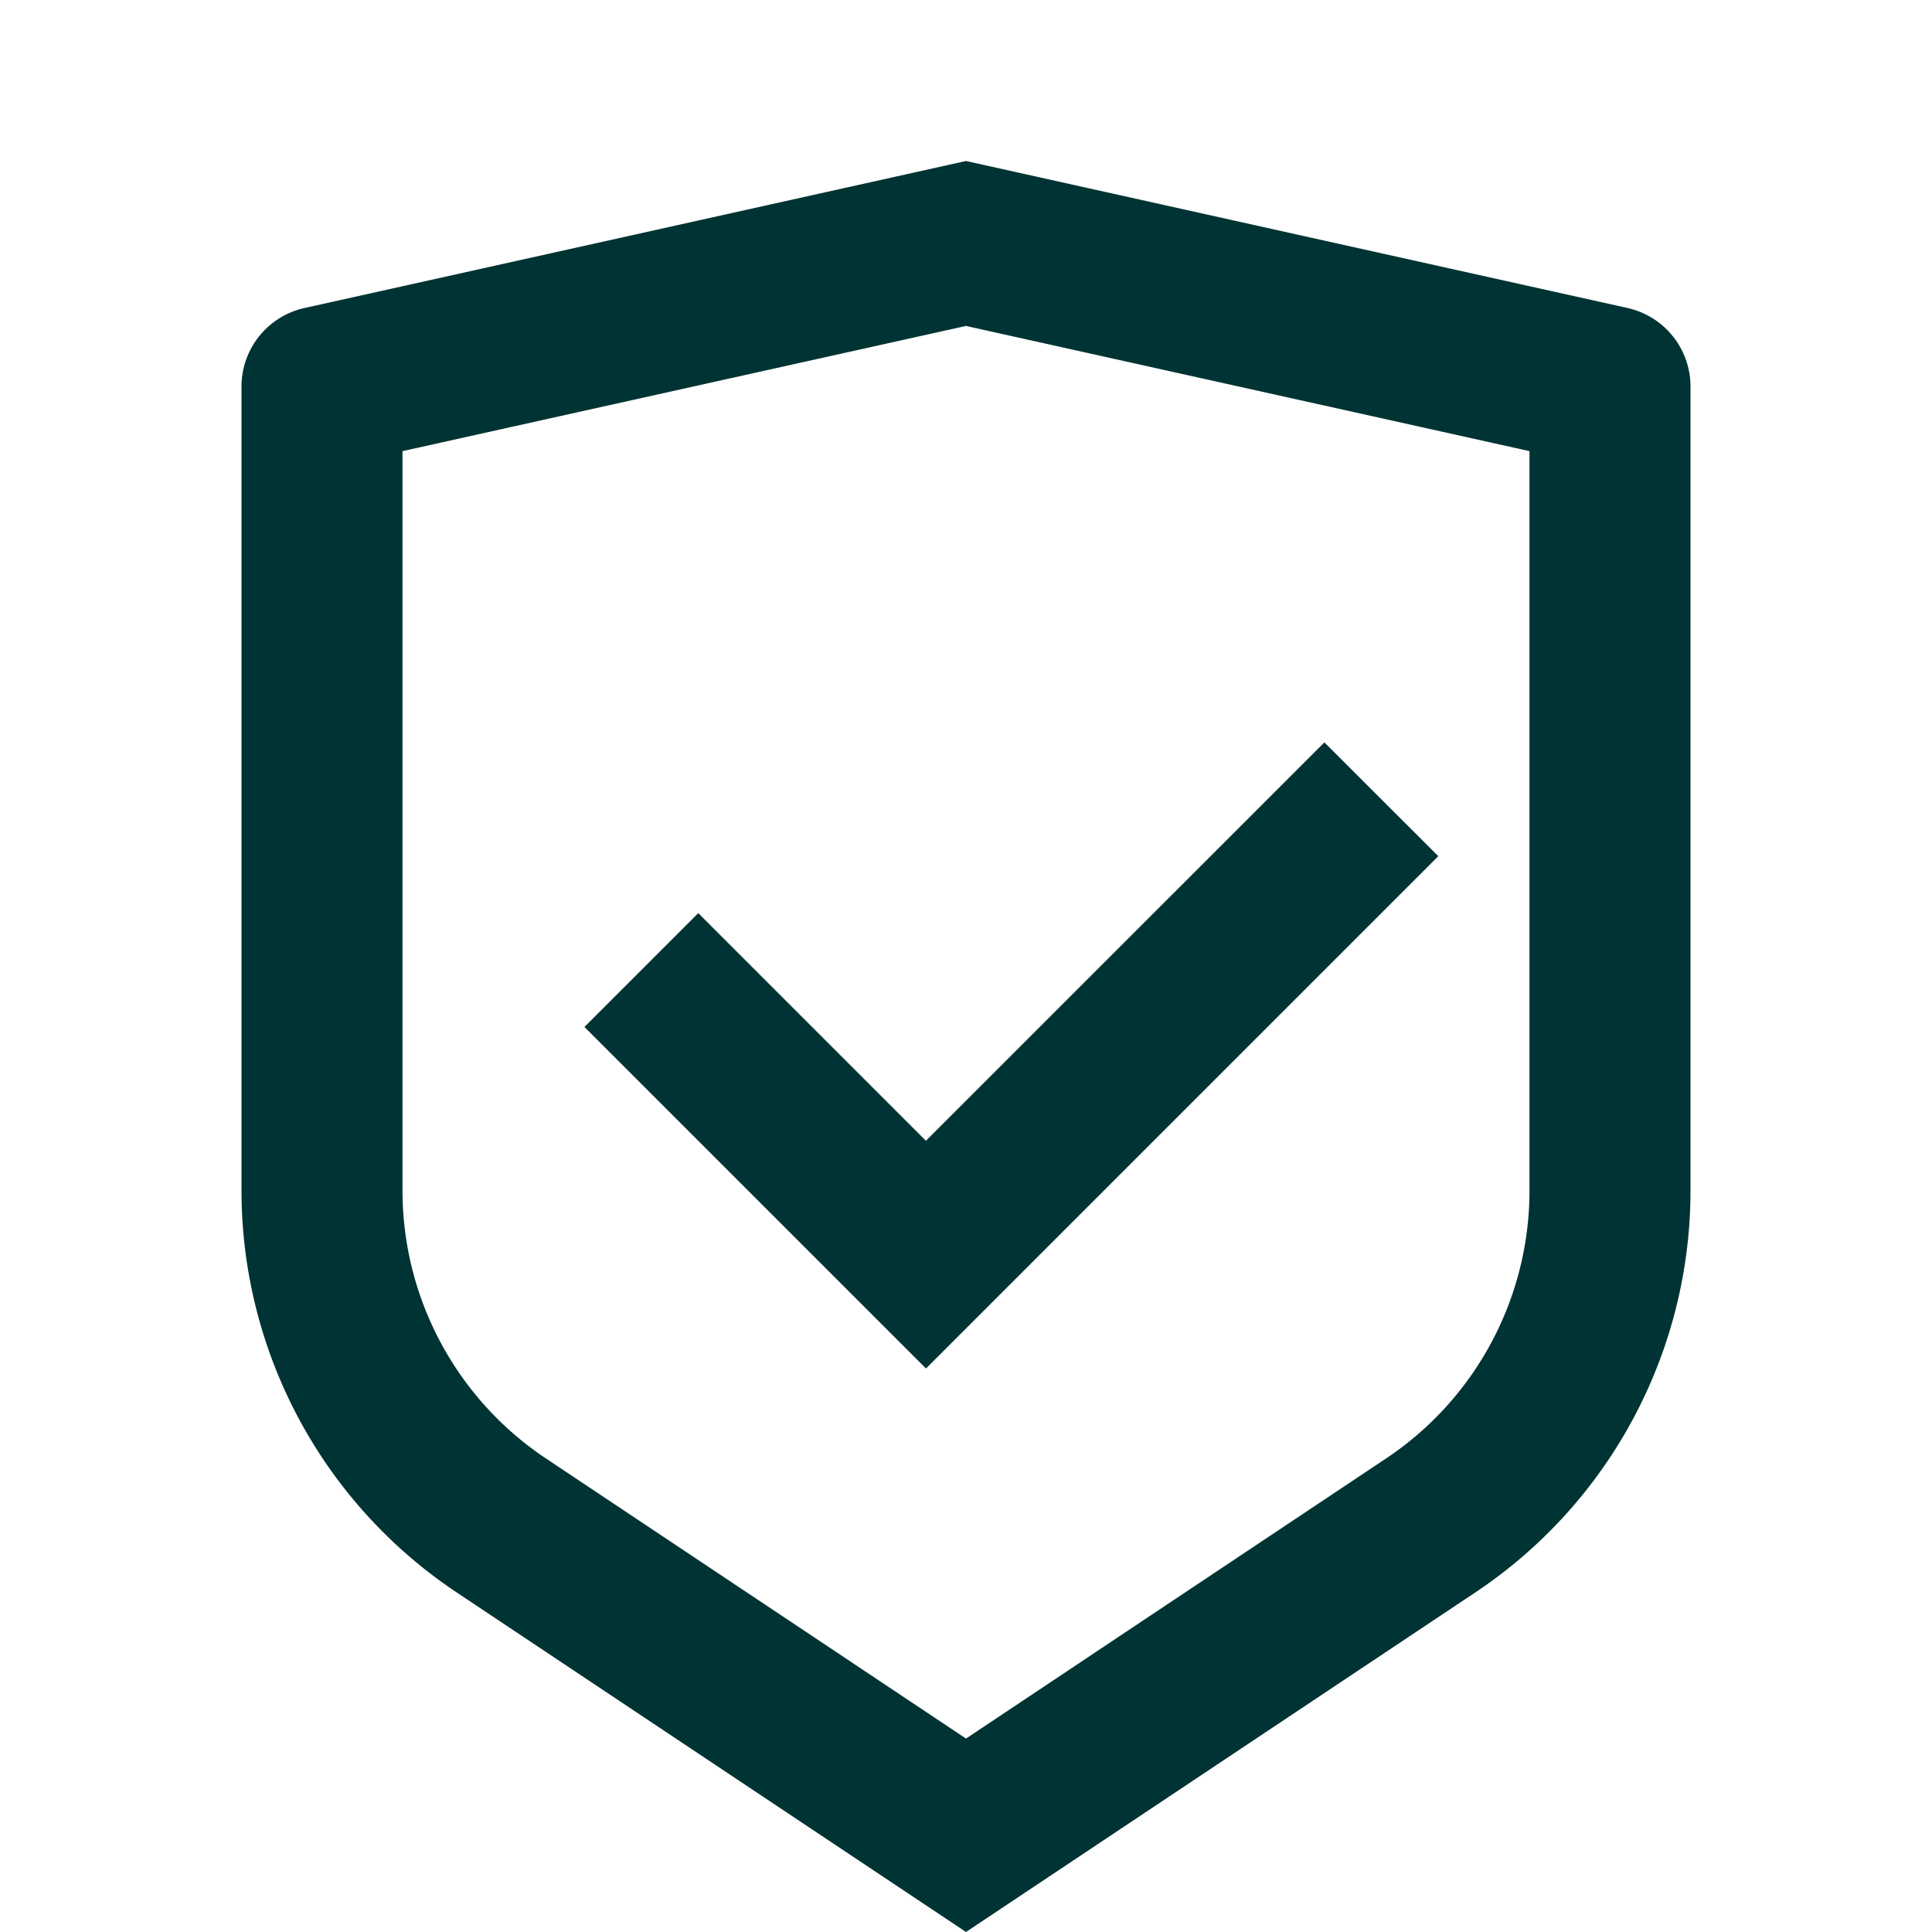 <svg xmlns="http://www.w3.org/2000/svg" width="24" height="24" fill="none" viewBox="0 0 24 24"><path fill="#033" d="m12 2 8.217 1.826a1 1 0 0 1 .783.976v9.987a6 6 0 0 1-2.672 4.992L12 24l-6.328-4.219A6 6 0 0 1 3 14.79V4.802a1 1 0 0 1 .783-.976zm0 2.049L5 5.604v9.185a4 4 0 0 0 1.781 3.328L12 21.597l5.219-3.48A4 4 0 0 0 19 14.79V5.604zm4.452 5.173 1.415 1.414L11.503 17 7.26 12.757l1.414-1.414 2.828 2.828z"/></svg>